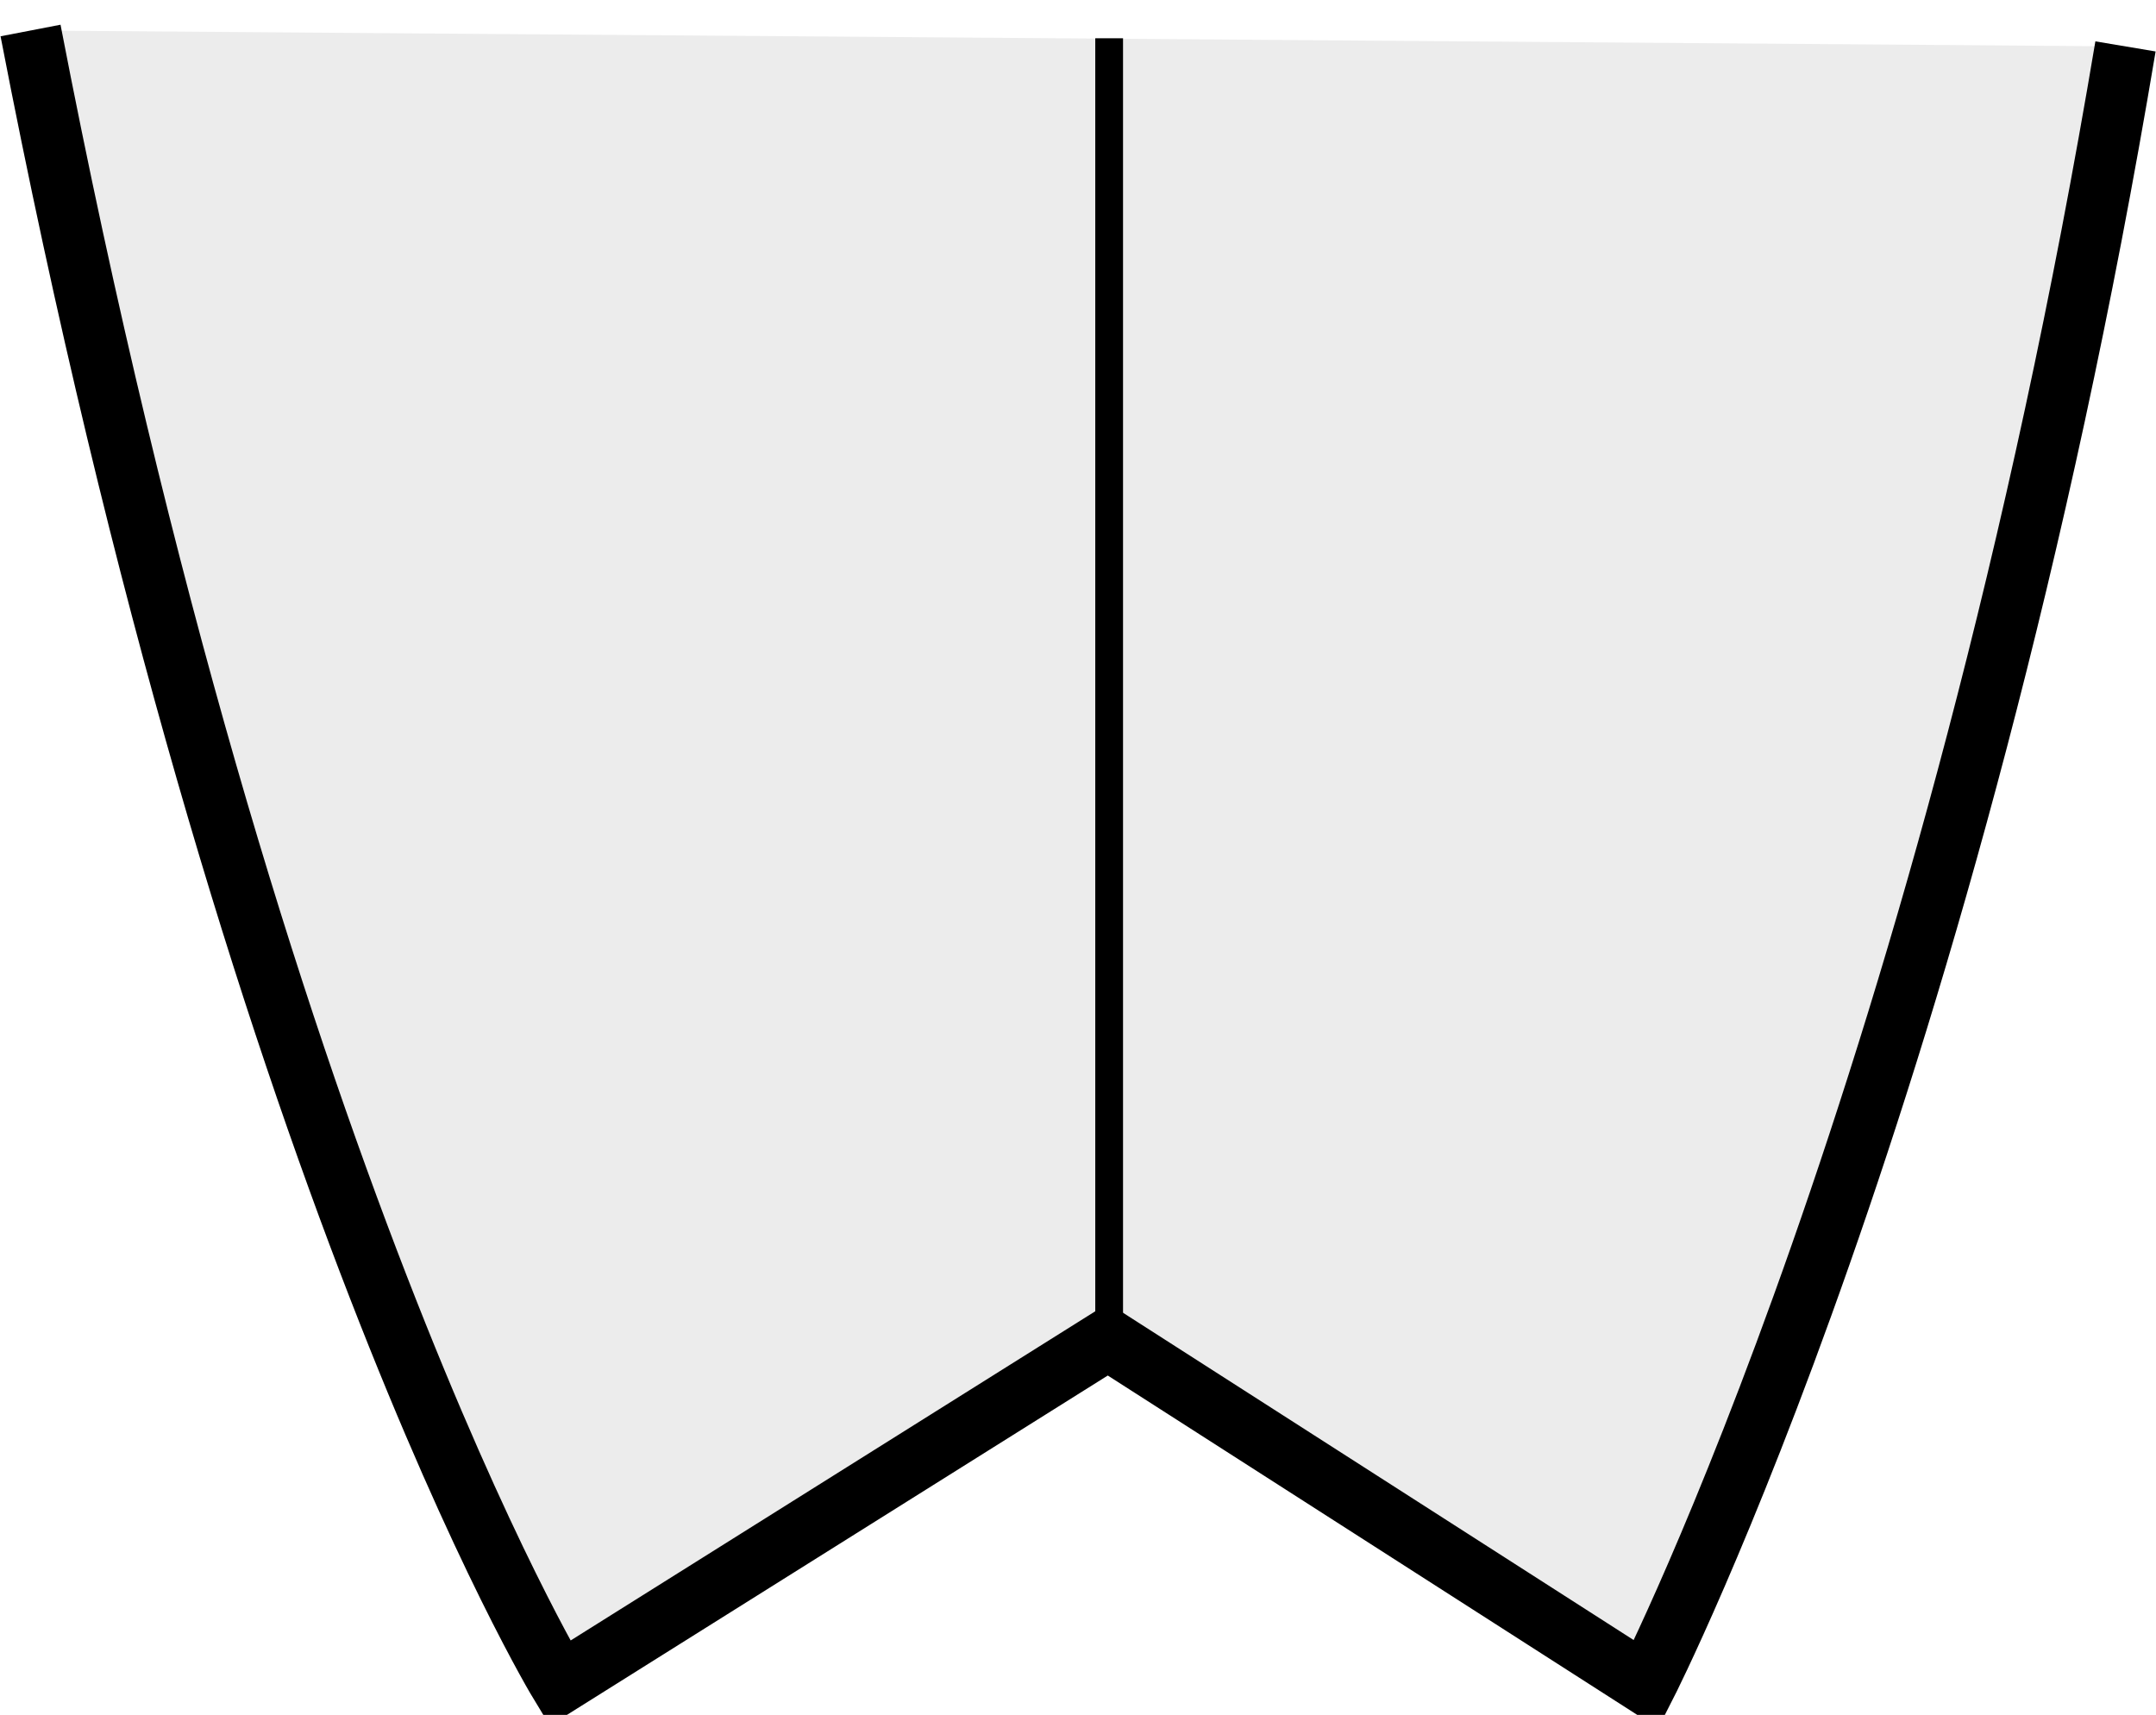 <?xml version="1.0" encoding="UTF-8" standalone="no"?>
<!-- Created with Inkscape (http://www.inkscape.org/) -->

<svg
   xmlns:dc="http://purl.org/dc/elements/1.1/"
   xmlns:cc="http://creativecommons.org/ns#"
   xmlns:rdf="http://www.w3.org/1999/02/22-rdf-syntax-ns#"
   xmlns:svg="http://www.w3.org/2000/svg"
   xmlns="http://www.w3.org/2000/svg"
   xmlns:sodipodi="http://sodipodi.sourceforge.net/DTD/sodipodi-0.dtd"
   xmlns:inkscape="http://www.inkscape.org/namespaces/inkscape"
   width="77.664"
   height="61.786"
   id="svg2"
   version="1.1"
   inkscape:version="0.48.5 r10040"
   sodipodi:docname="tail_swallow.svg">
  <defs
     id="defs4" />
  <sodipodi:namedview
     id="base"
     pagecolor="#ffffff"
     bordercolor="#666666"
     borderopacity="1.0"
     inkscape:pageopacity="0.0"
     inkscape:pageshadow="2"
     inkscape:zoom="1.979899"
     inkscape:cx="-31.193572"
     inkscape:cy="81.212956"
     inkscape:document-units="px"
     inkscape:current-layer="layer1"
     showgrid="false"
     fit-margin-top="0"
     fit-margin-left="0"
     fit-margin-right="0"
     fit-margin-bottom="0"
     inkscape:window-width="1396"
     inkscape:window-height="828"
     inkscape:window-x="361"
     inkscape:window-y="6"
     inkscape:window-maximized="0" />
  <g
     inkscape:label="Layer 1"
     inkscape:groupmode="layer"
     id="layer1"
     transform="translate(-370.526,-490.11)">
    <g
       transform="translate(86.765,24.492)"
       id="layer1-9"
       inkscape:label="Layer 1">
      <path
         sodipodi:nodetypes="ccccc"
         inkscape:connector-curvature="0"
         id="path3783"
         d="m 284.861,466.717 c 7.964,41.263 19.066,59.549 19.066,59.549 l 19.745,-12.392 19.388,12.429 c 0,0 10.998,-21.603 17.266,-59.013"
         style="fill:#000000;fill-opacity:0.078;stroke:#000000;stroke-width:2.2;stroke-linecap:butt;stroke-linejoin:miter;stroke-miterlimit:4;stroke-opacity:1;stroke-dasharray:none" />
      <path
         inkscape:connector-curvature="0"
         id="path3785"
         d="m 323.715,513.781 0,-46.784"
         style="fill:none;stroke:#000000;stroke-width:1px;stroke-linecap:butt;stroke-linejoin:miter;stroke-opacity:1"
         sodipodi:nodetypes="cc" />
    </g>
  </g>
</svg>
